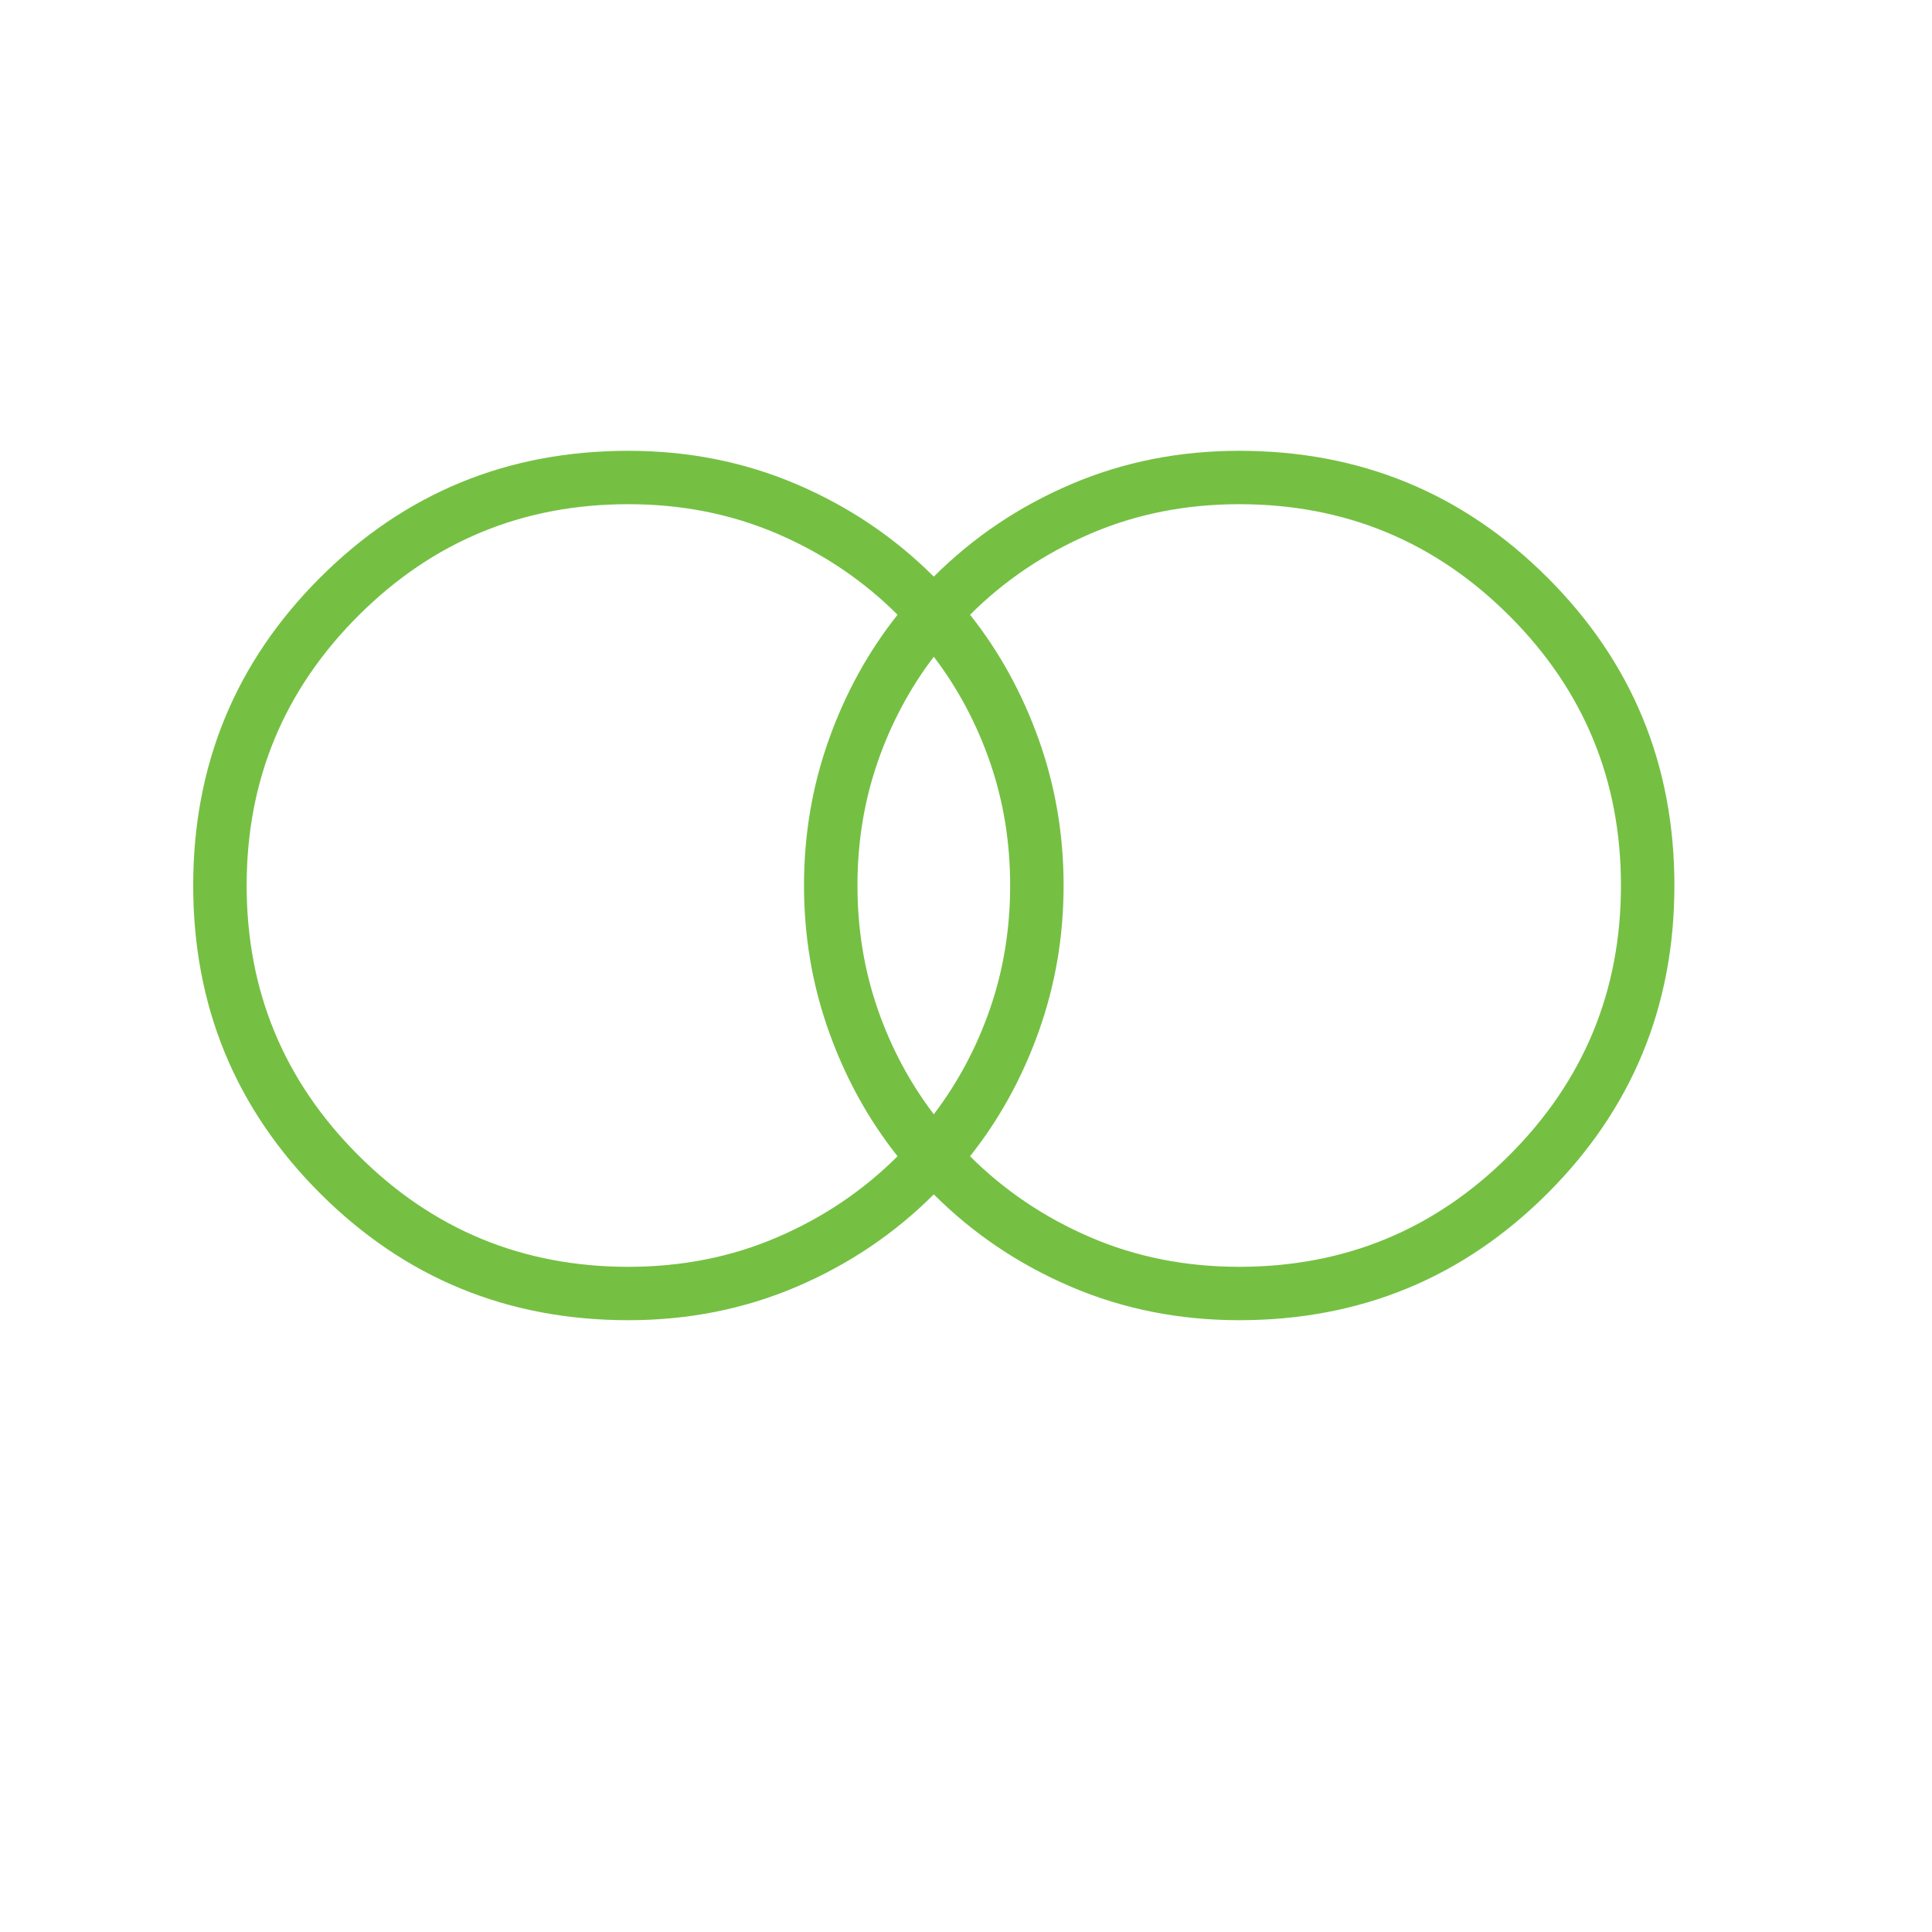 <svg xmlns="http://www.w3.org/2000/svg" width="60" height="60" viewBox="0 0 60 60" fill="none"><mask id="mask0_2892_3144" style="mask-type:alpha" maskUnits="userSpaceOnUse" x="0" y="0" width="60" height="60"><rect width="60" height="60" fill="#D9D9D9"></rect></mask><g mask="url(#mask0_2892_3144)"><path d="M38.484 39.342C41.765 39.342 44.561 38.188 46.872 35.878C49.184 33.569 50.34 30.776 50.34 27.5C50.34 24.224 49.184 21.431 46.872 19.122C44.561 16.812 41.765 15.658 38.484 15.658C36.825 15.658 35.283 15.964 33.861 16.576C32.438 17.188 31.193 18.026 30.126 19.092C31.035 20.237 31.747 21.53 32.26 22.97C32.774 24.411 33.031 25.921 33.031 27.5C33.031 29.079 32.774 30.589 32.26 32.03C31.747 33.47 31.035 34.763 30.126 35.908C31.193 36.974 32.438 37.812 33.861 38.424C35.283 39.036 36.825 39.342 38.484 39.342ZM29 34.605C29.751 33.618 30.334 32.523 30.749 31.319C31.164 30.115 31.371 28.842 31.371 27.5C31.371 26.158 31.164 24.885 30.749 23.681C30.334 22.477 29.751 21.382 29 20.395C28.249 21.382 27.666 22.477 27.251 23.681C26.836 24.885 26.629 26.158 26.629 27.5C26.629 28.842 26.836 30.115 27.251 31.319C27.666 32.523 28.249 33.618 29 34.605ZM19.515 39.342C21.175 39.342 22.716 39.036 24.139 38.424C25.562 37.812 26.807 36.974 27.874 35.908C26.965 34.763 26.253 33.47 25.74 32.03C25.226 30.589 24.969 29.079 24.969 27.5C24.969 25.921 25.226 24.411 25.74 22.97C26.253 21.53 26.965 20.237 27.874 19.092C26.807 18.026 25.562 17.188 24.139 16.576C22.716 15.964 21.175 15.658 19.515 15.658C16.235 15.658 13.439 16.812 11.128 19.122C8.816 21.431 7.66 24.224 7.66 27.5C7.66 30.776 8.816 33.569 11.128 35.878C13.439 38.188 16.235 39.342 19.515 39.342ZM19.515 41C15.761 41 12.57 39.688 9.942 37.062C7.314 34.438 6 31.25 6 27.5C6 23.75 7.314 20.562 9.942 17.938C12.57 15.312 15.761 14 19.515 14C21.373 14 23.112 14.345 24.732 15.036C26.352 15.727 27.775 16.684 29 17.908C30.225 16.684 31.648 15.727 33.268 15.036C34.888 14.345 36.627 14 38.484 14C42.239 14 45.43 15.312 48.058 17.938C50.686 20.562 52 23.75 52 27.5C52 31.25 50.686 34.438 48.058 37.062C45.43 39.688 42.239 41 38.484 41C36.627 41 34.888 40.655 33.268 39.964C31.648 39.273 30.225 38.316 29 37.092C27.775 38.316 26.352 39.273 24.732 39.964C23.112 40.655 21.373 41 19.515 41Z" fill="#75C043"></path></g></svg>